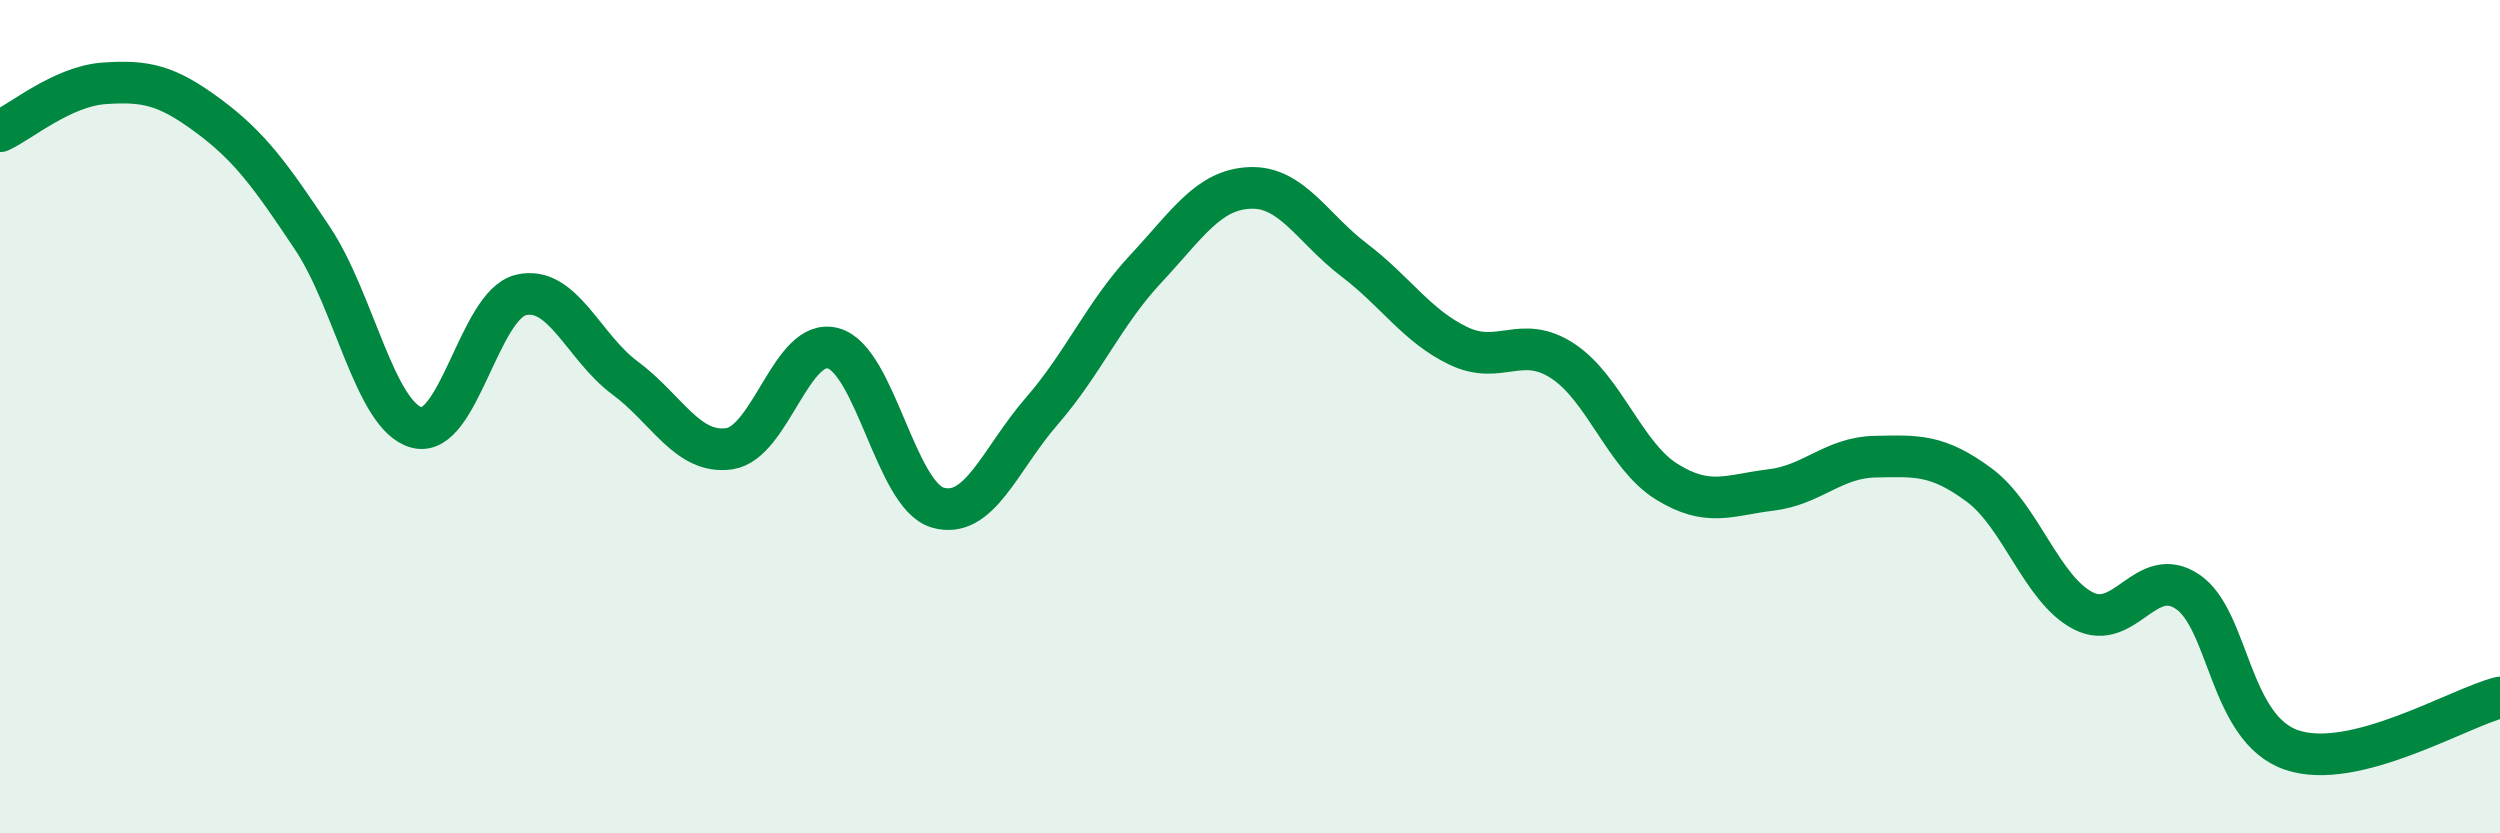 
    <svg width="60" height="20" viewBox="0 0 60 20" xmlns="http://www.w3.org/2000/svg">
      <path
        d="M 0,3.15 C 0.5,2.92 1.5,2.07 2.5,2 C 3.5,1.93 4,2.04 5,2.78 C 6,3.52 6.5,4.22 7.5,5.72 C 8.5,7.22 9,9.99 10,10.26 C 11,10.53 11.5,7.32 12.5,7.08 C 13.5,6.84 14,8.33 15,9.07 C 16,9.81 16.5,10.91 17.5,10.77 C 18.5,10.63 19,8.08 20,8.36 C 21,8.64 21.5,11.88 22.5,12.18 C 23.5,12.48 24,11.02 25,9.87 C 26,8.72 26.5,7.52 27.5,6.45 C 28.5,5.38 29,4.55 30,4.51 C 31,4.47 31.5,5.48 32.5,6.24 C 33.5,7 34,7.82 35,8.3 C 36,8.78 36.5,8.01 37.5,8.66 C 38.5,9.31 39,10.94 40,11.56 C 41,12.18 41.5,11.88 42.5,11.76 C 43.5,11.64 44,10.98 45,10.96 C 46,10.94 46.5,10.9 47.5,11.64 C 48.5,12.38 49,14.15 50,14.66 C 51,15.17 51.5,13.53 52.5,14.2 C 53.5,14.87 53.5,17.49 55,18 C 56.5,18.51 59,16.99 60,16.74L60 20L0 20Z"
        fill="#008740"
        opacity="0.1"
        stroke-linecap="round"
        stroke-linejoin="round"
      />
      <path
        d="M 0,3.15 C 0.5,2.92 1.5,2.07 2.5,2 C 3.5,1.93 4,2.04 5,2.78 C 6,3.52 6.5,4.22 7.5,5.72 C 8.5,7.22 9,9.99 10,10.26 C 11,10.53 11.5,7.32 12.5,7.08 C 13.5,6.84 14,8.33 15,9.07 C 16,9.81 16.5,10.91 17.5,10.77 C 18.5,10.63 19,8.08 20,8.36 C 21,8.64 21.5,11.88 22.5,12.18 C 23.5,12.48 24,11.02 25,9.87 C 26,8.72 26.5,7.52 27.5,6.45 C 28.5,5.38 29,4.55 30,4.51 C 31,4.47 31.5,5.48 32.5,6.24 C 33.5,7 34,7.82 35,8.3 C 36,8.78 36.5,8.01 37.5,8.66 C 38.5,9.31 39,10.94 40,11.56 C 41,12.18 41.5,11.88 42.5,11.76 C 43.5,11.64 44,10.98 45,10.96 C 46,10.94 46.5,10.9 47.5,11.64 C 48.5,12.38 49,14.15 50,14.66 C 51,15.17 51.5,13.53 52.5,14.2 C 53.5,14.87 53.5,17.49 55,18 C 56.5,18.51 59,16.99 60,16.74"
        stroke="#008740"
        stroke-width="1"
        fill="none"
        stroke-linecap="round"
        stroke-linejoin="round"
      />
    </svg>
  
